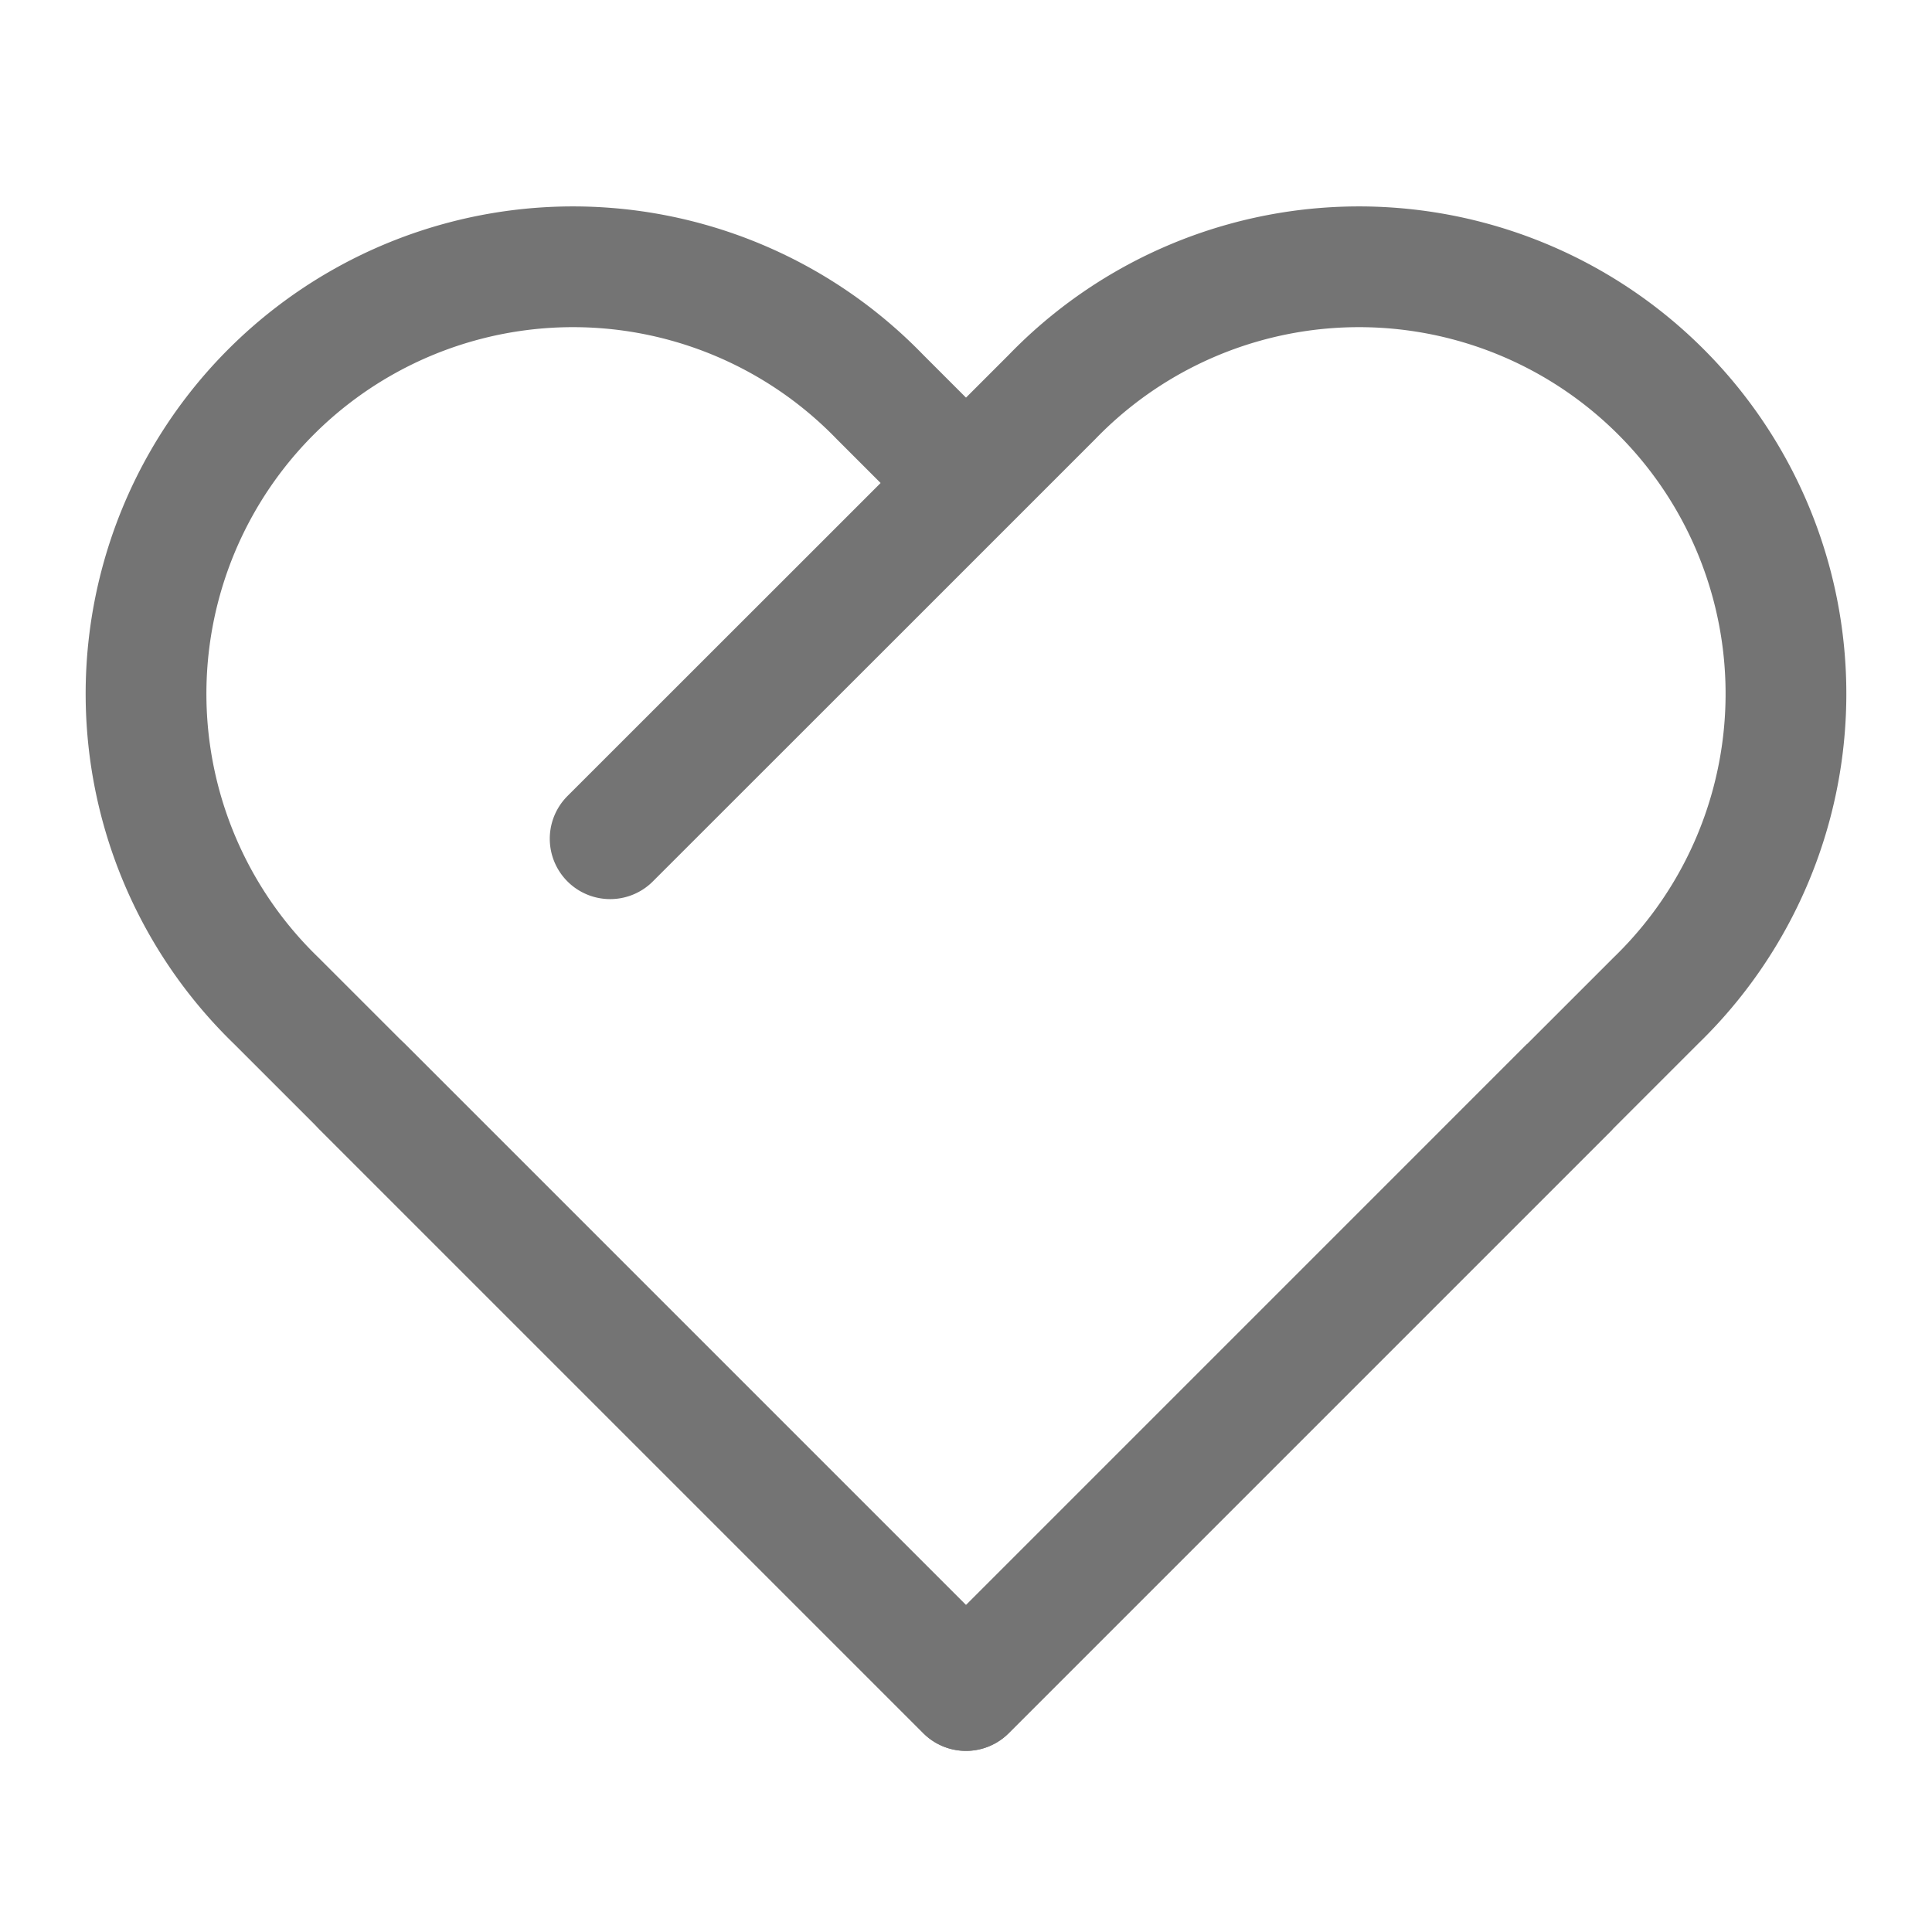 <svg width="16" height="16" viewBox="0 0 16 16" xmlns="http://www.w3.org/2000/svg">
    <g fill="none" fill-rule="evenodd">
        <path d="M0 0h16v16H0z"/>
        <g stroke="#747474" stroke-linejoin="round">
            <path d="m13 9-5 5-5.714-5.714a3.536 3.536 0 1 1 5-5l.695.695"/>
            <path d="m5.053 6.946 2.054-2.053 1.607-1.607a3.536 3.536 0 1 1 5 5L8 14 3 9" stroke-linecap="round"/>
        </g>
    </g>
</svg>
